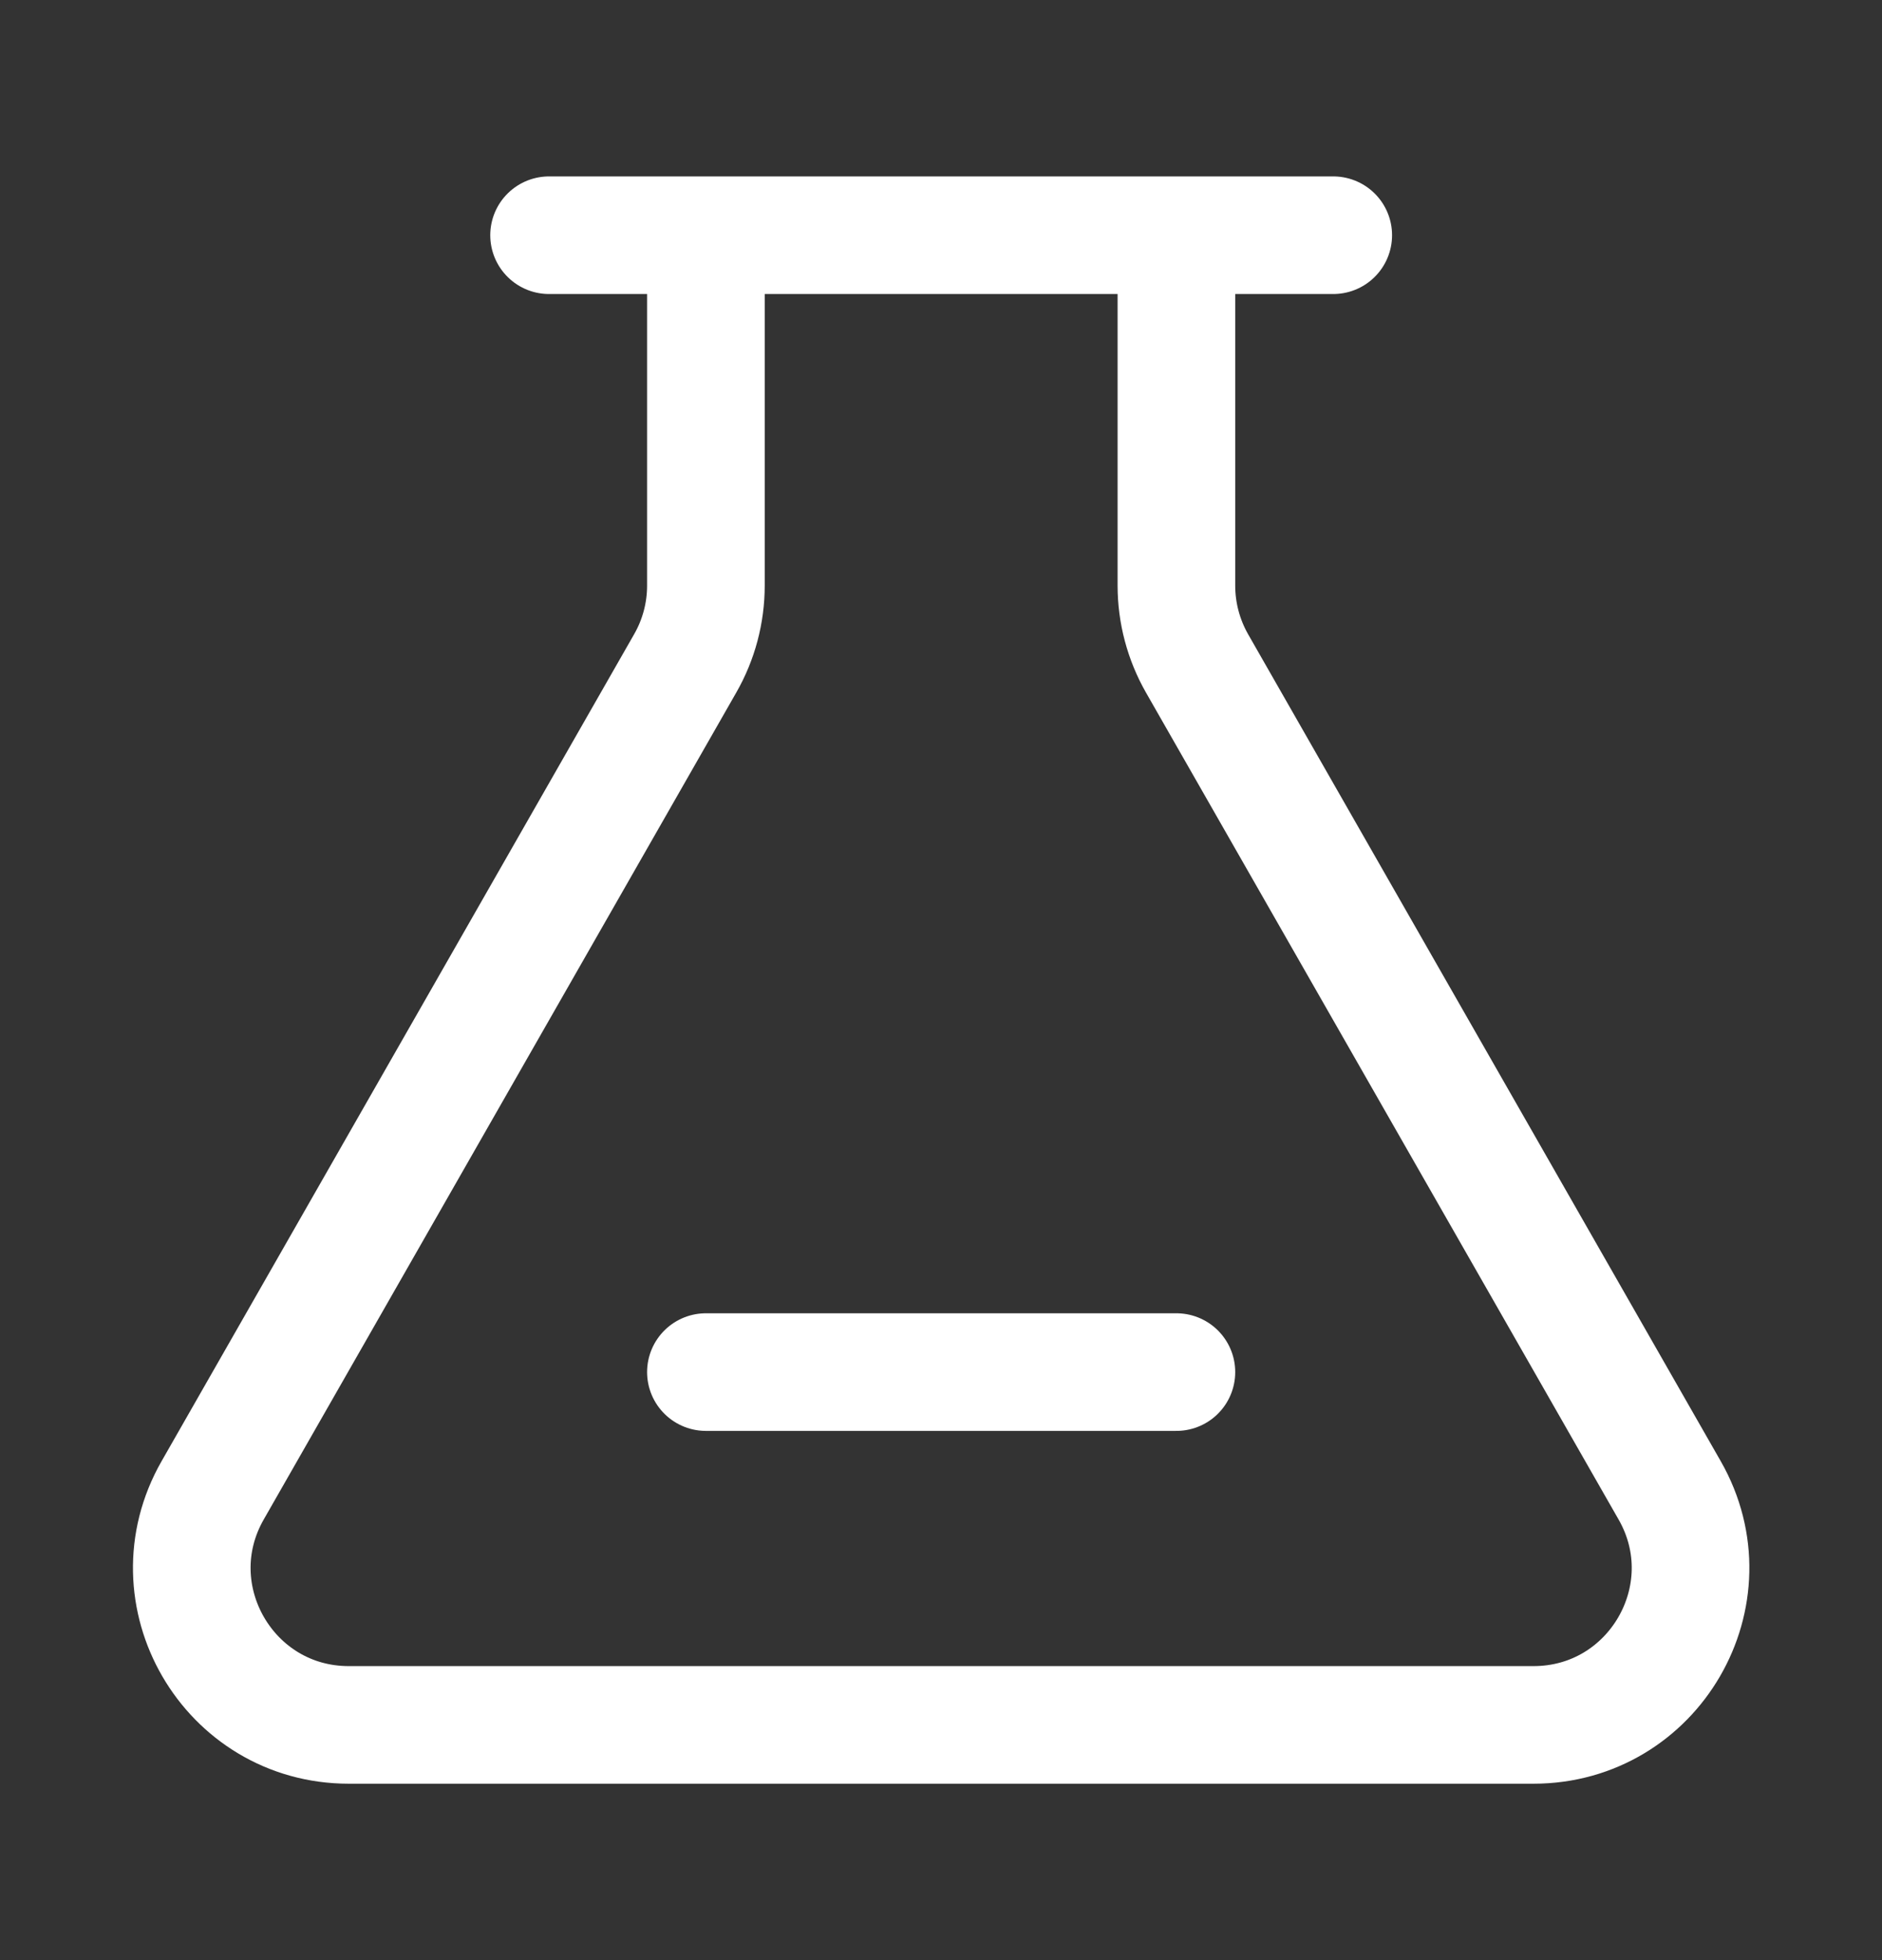 <svg width="24" height="25" viewBox="0 0 24 25" fill="none" xmlns="http://www.w3.org/2000/svg">
<rect x="0" y="0" width="24" height="25" fill="#333333" stroke="none"/>
<path d="M9.002 3H15.002M9.002 3V7.469C9.002 7.817 8.911 8.159 8.738 8.461L2.712 19.008C1.95 20.341 2.913 22 4.448 22H19.555C21.091 22 22.054 20.341 21.292 19.008L15.265 8.461C15.093 8.159 15.002 7.817 15.002 7.469V3M9.002 3H7.002M15.002 3H17.002M9.002 17.5H15.002" stroke="white" stroke-width="1.5" stroke-linecap="round" stroke-linejoin="round"/>
</svg>
